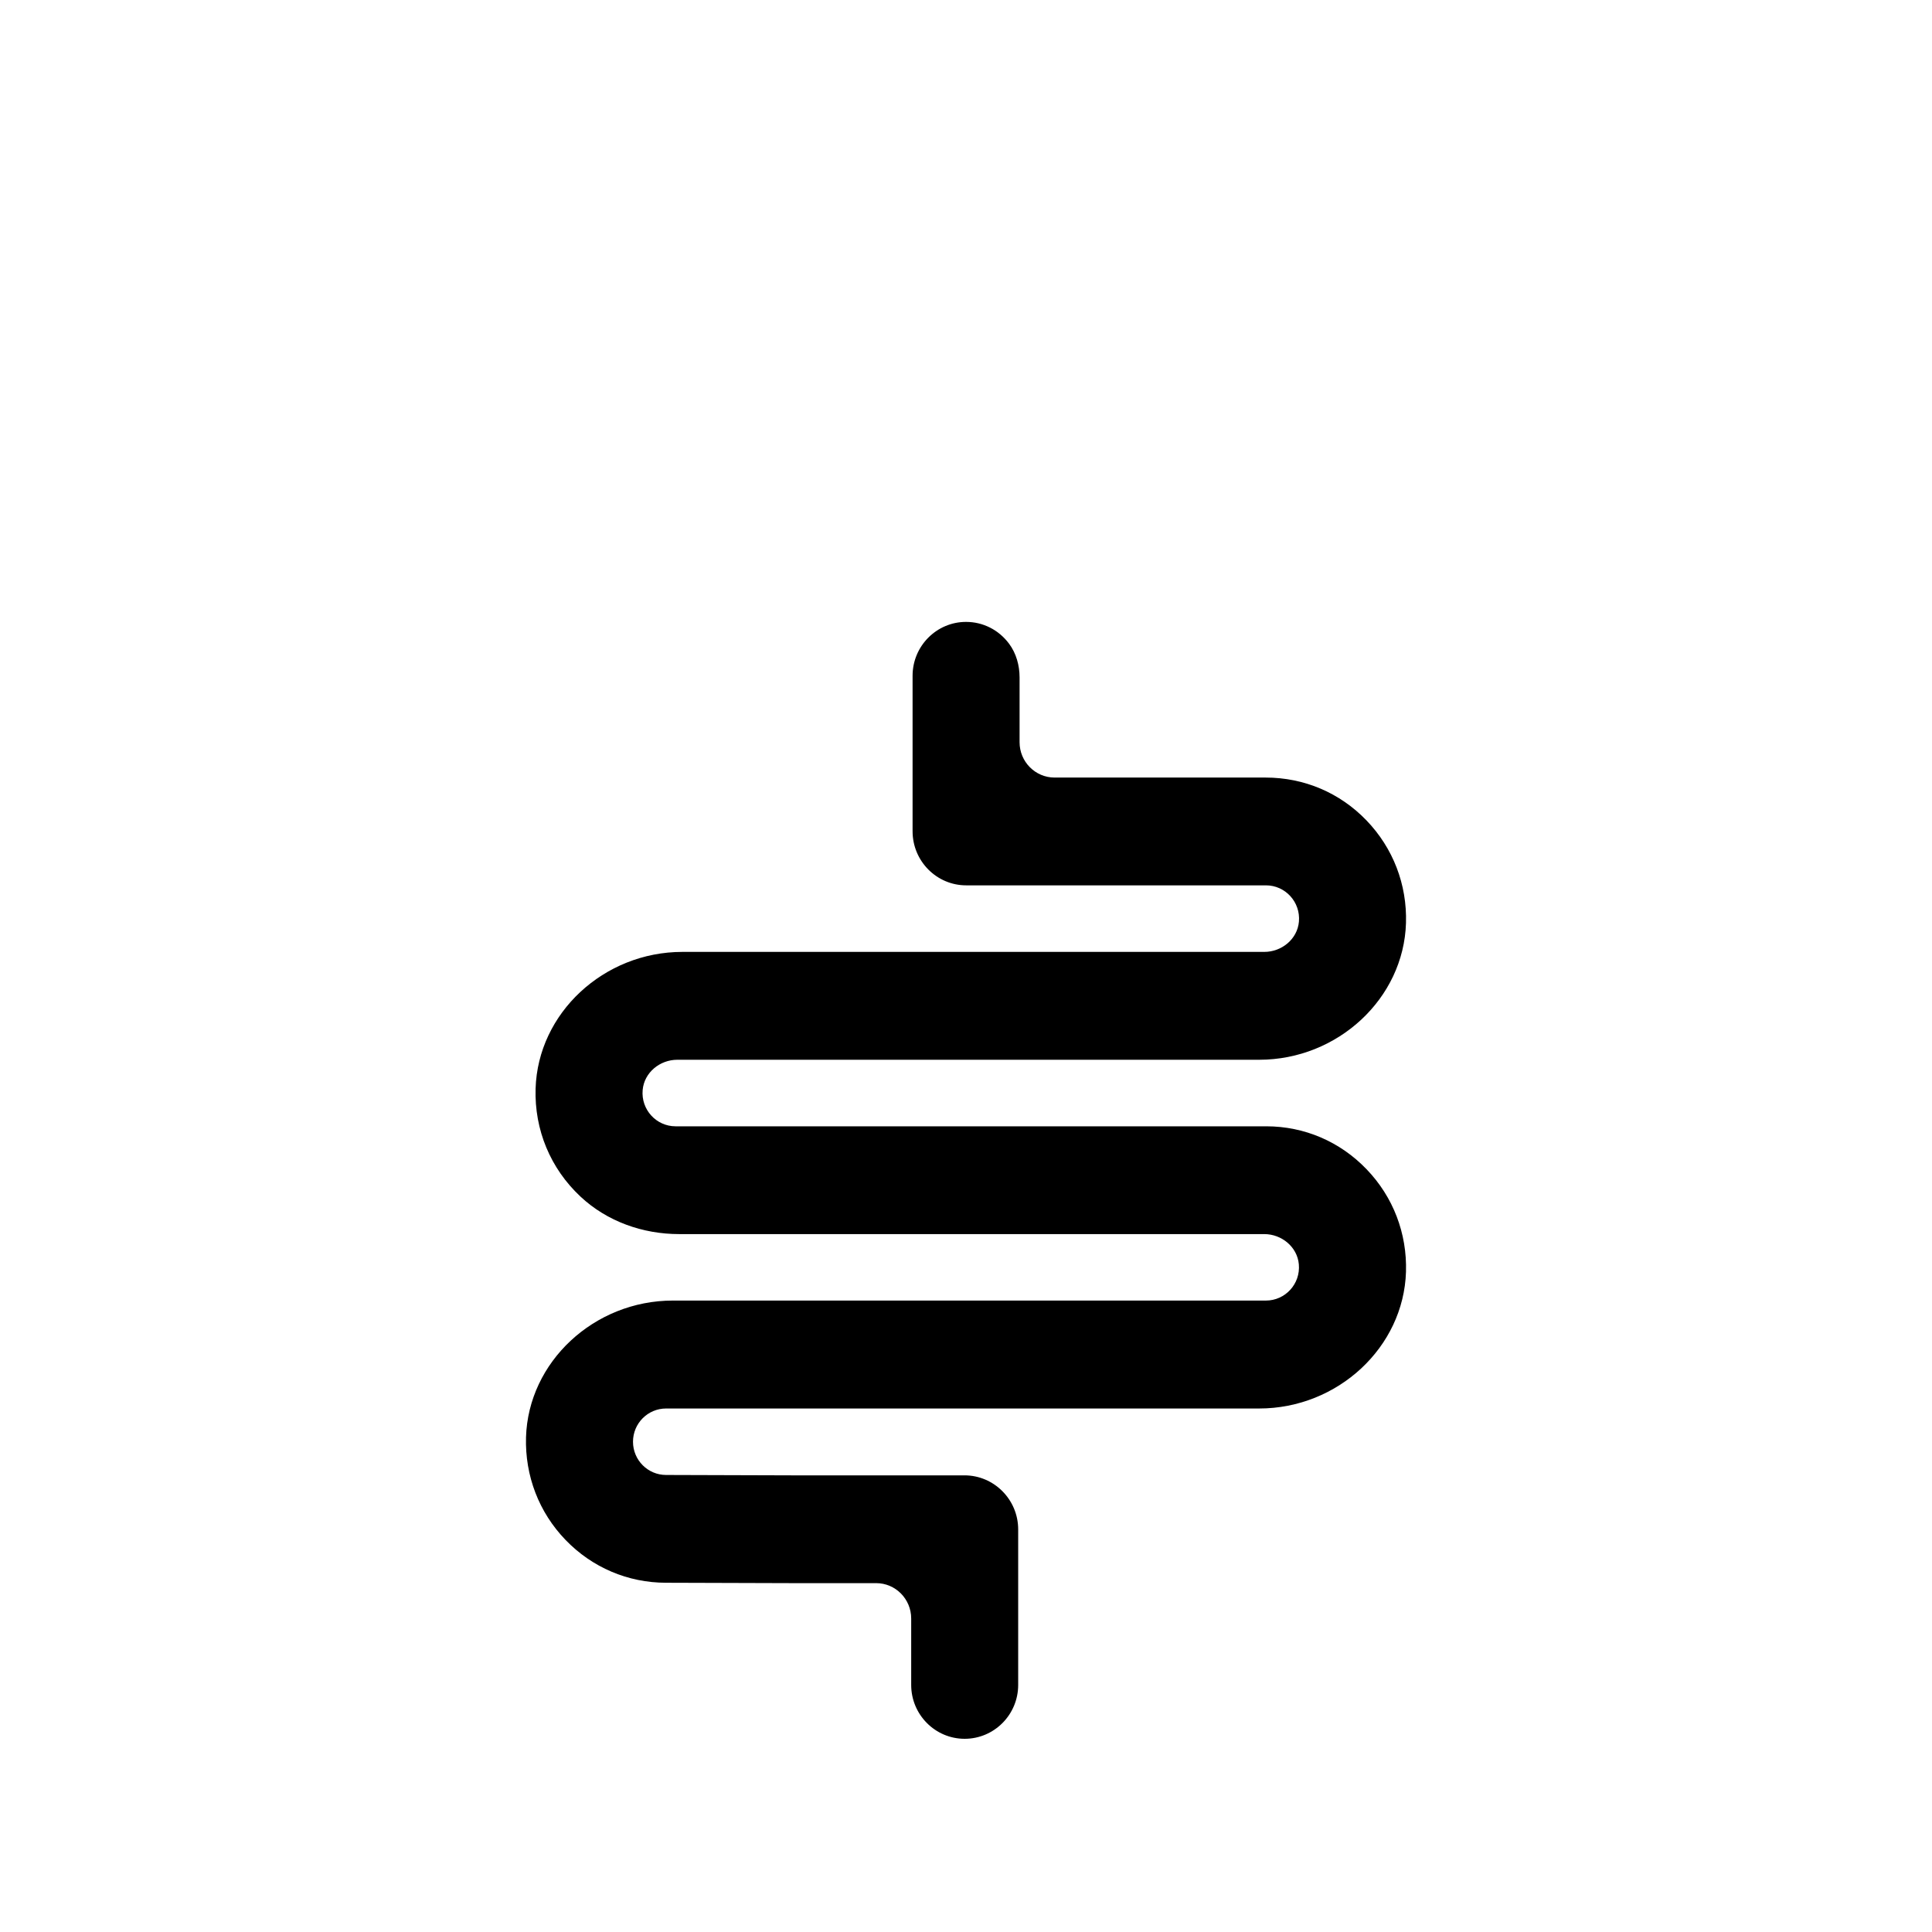 <svg width="220" height="220" viewBox="0 0 220 220" fill="none" xmlns="http://www.w3.org/2000/svg">
<g clip-path="url(#clip0_5_184)">
<path d="M109.846 198C106.486 198 103.759 195.244 103.759 191.867V184.299C103.759 182.083 101.973 180.275 99.774 180.275H90.141L75.855 180.231C71.501 180.231 67.428 178.494 64.402 175.357C61.367 172.211 59.775 168.054 59.898 163.668C60.153 155.08 67.657 148.097 76.621 148.097H144.154C146.344 148.097 148.103 146.209 147.901 143.967C147.725 141.982 145.939 140.528 143.96 140.528H77.333C73.199 140.528 69.126 139.092 66.1 136.257C62.669 133.048 60.848 128.644 60.989 123.965C61.244 115.377 68.747 108.394 77.711 108.394H143.969C145.948 108.394 147.734 106.94 147.91 104.955C148.112 102.713 146.353 100.816 144.162 100.816H110.022C106.653 100.816 103.917 98.051 103.917 94.657V76.95C103.917 73.565 106.653 70.817 110.004 70.817C111.931 70.817 113.717 71.713 114.904 73.299C115.722 74.398 116.101 75.772 116.101 77.145V84.519C116.101 86.734 117.886 88.542 120.086 88.542H144.11C148.517 88.542 152.581 90.279 155.607 93.425C158.633 96.571 160.234 100.719 160.102 105.106C159.847 113.693 152.343 120.677 143.379 120.677H77.122C75.143 120.677 73.357 122.13 73.181 124.115C72.979 126.357 74.738 128.254 76.928 128.254H144.189C148.534 128.254 152.599 130 155.616 133.146C158.642 136.292 160.234 140.44 160.102 144.826C159.838 153.405 152.343 160.388 143.379 160.388H75.846C73.77 160.388 72.081 162.081 72.081 164.173C72.081 166.264 73.77 167.957 75.846 167.957L90.132 168.001H109.828C113.198 168.001 115.942 170.766 115.942 174.16V191.867C115.942 195.253 113.206 198 109.846 198Z" fill="black"/>
</g>
<defs>
<clipPath id="clip0_5_184">
<rect width="220" height="220" fill="white"/>
</clipPath>
</defs>
</svg>
